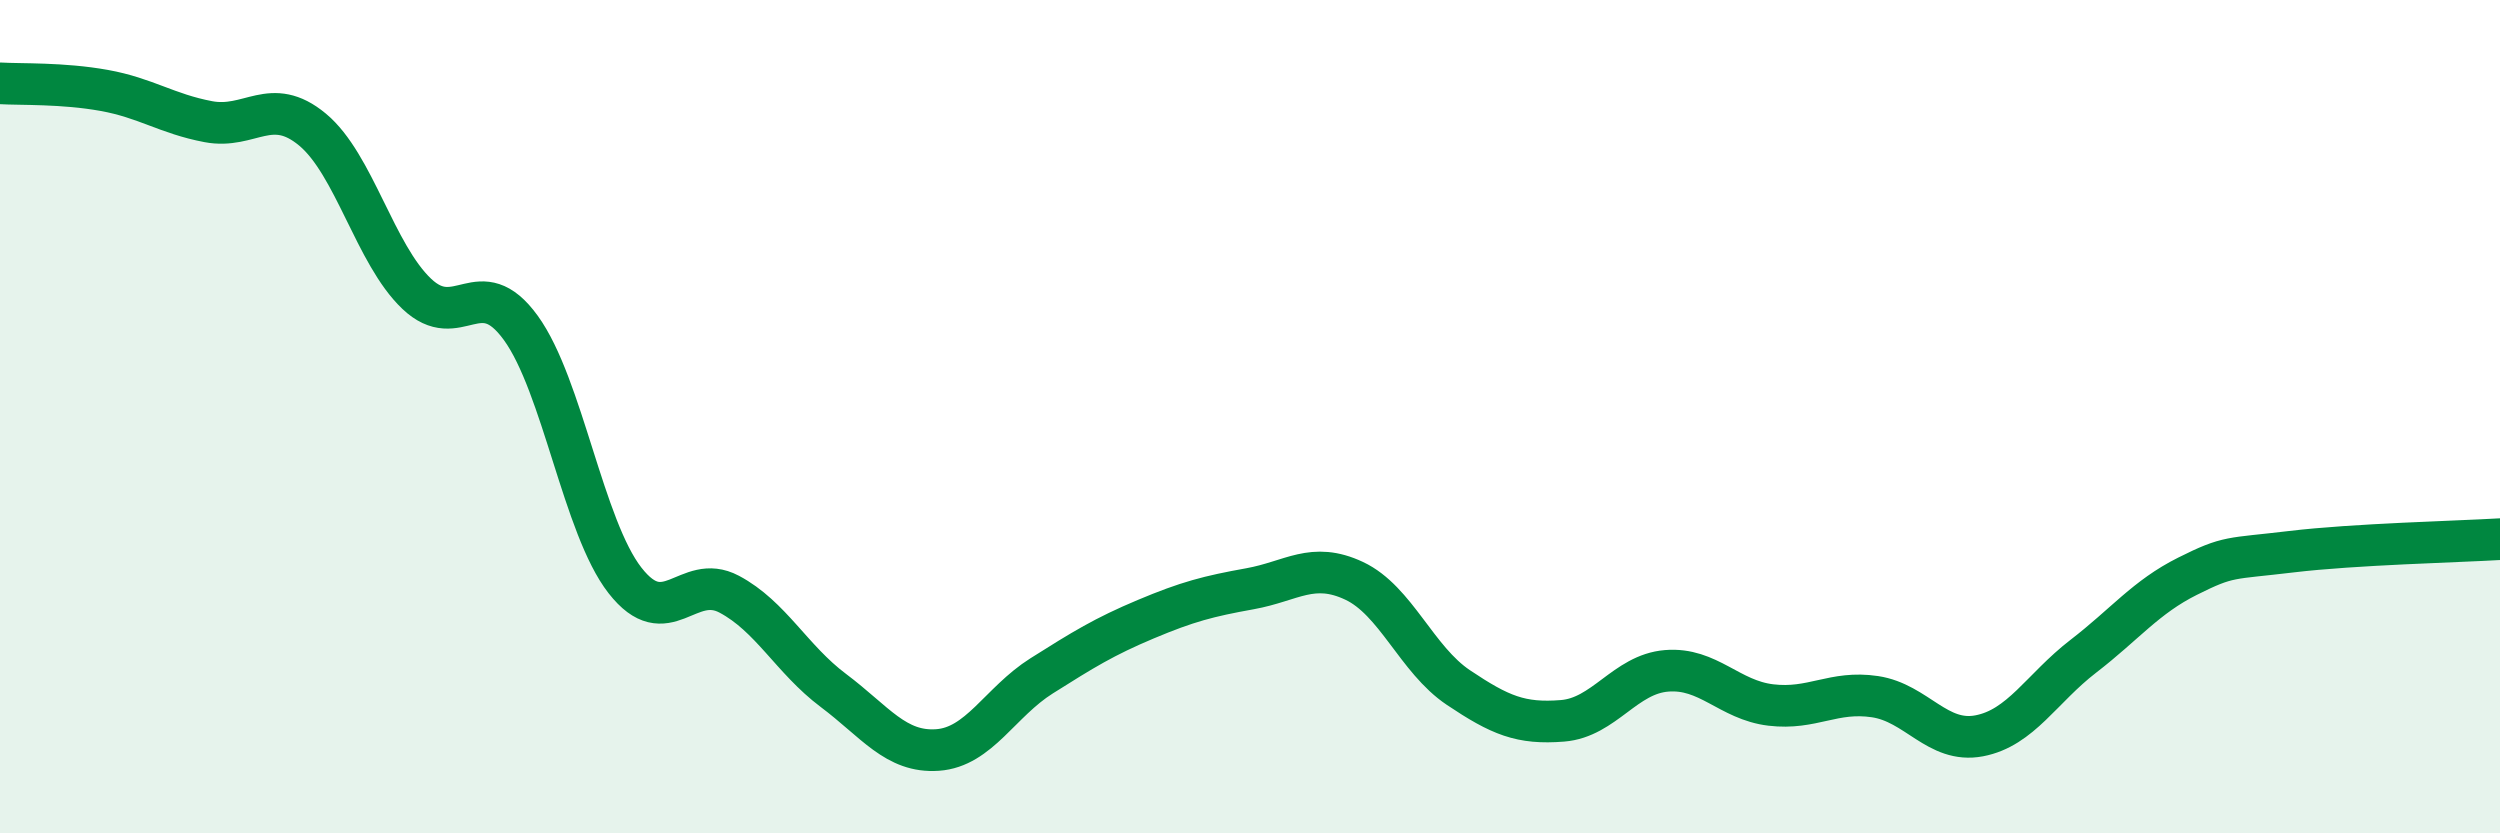 
    <svg width="60" height="20" viewBox="0 0 60 20" xmlns="http://www.w3.org/2000/svg">
      <path
        d="M 0,2 C 0.5,2.03 1.5,1.99 2.5,2.17 C 3.5,2.35 4,2.73 5,2.92 C 6,3.11 6.5,2.28 7.5,3.11 C 8.5,3.94 9,6.1 10,7.05 C 11,8 11.5,6.49 12.5,7.87 C 13.5,9.25 14,12.65 15,13.93 C 16,15.21 16.5,13.73 17.5,14.26 C 18.5,14.79 19,15.82 20,16.57 C 21,17.32 21.5,18.07 22.5,18 C 23.5,17.93 24,16.85 25,16.22 C 26,15.59 26.5,15.28 27.5,14.86 C 28.5,14.44 29,14.31 30,14.13 C 31,13.95 31.5,13.47 32.5,13.94 C 33.5,14.41 34,15.83 35,16.5 C 36,17.17 36.5,17.38 37.5,17.3 C 38.5,17.22 39,16.18 40,16.1 C 41,16.02 41.5,16.8 42.5,16.92 C 43.5,17.04 44,16.57 45,16.72 C 46,16.87 46.5,17.85 47.5,17.66 C 48.5,17.47 49,16.52 50,15.75 C 51,14.98 51.5,14.33 52.5,13.83 C 53.5,13.33 53.5,13.42 55,13.24 C 56.5,13.06 59,13 60,12.94L60 20L0 20Z"
        fill="#008740"
        opacity="0.1"
        stroke-linecap="round"
        stroke-linejoin="round"
      />
      <path
        d="M 0,2 C 0.5,2.03 1.5,1.99 2.5,2.17 C 3.5,2.35 4,2.73 5,2.92 C 6,3.11 6.5,2.28 7.5,3.11 C 8.5,3.94 9,6.1 10,7.05 C 11,8 11.5,6.49 12.5,7.87 C 13.5,9.25 14,12.65 15,13.93 C 16,15.21 16.5,13.73 17.5,14.26 C 18.5,14.79 19,15.82 20,16.57 C 21,17.32 21.5,18.07 22.5,18 C 23.5,17.93 24,16.85 25,16.22 C 26,15.59 26.5,15.28 27.5,14.86 C 28.5,14.44 29,14.31 30,14.13 C 31,13.95 31.5,13.47 32.5,13.94 C 33.5,14.41 34,15.83 35,16.5 C 36,17.17 36.5,17.38 37.5,17.3 C 38.5,17.22 39,16.18 40,16.1 C 41,16.02 41.5,16.8 42.5,16.92 C 43.5,17.04 44,16.57 45,16.72 C 46,16.87 46.5,17.85 47.5,17.66 C 48.5,17.47 49,16.52 50,15.75 C 51,14.98 51.5,14.33 52.5,13.83 C 53.5,13.33 53.5,13.42 55,13.24 C 56.5,13.06 59,13 60,12.94"
        stroke="#008740"
        stroke-width="1"
        fill="none"
        stroke-linecap="round"
        stroke-linejoin="round"
      />
    </svg>
  